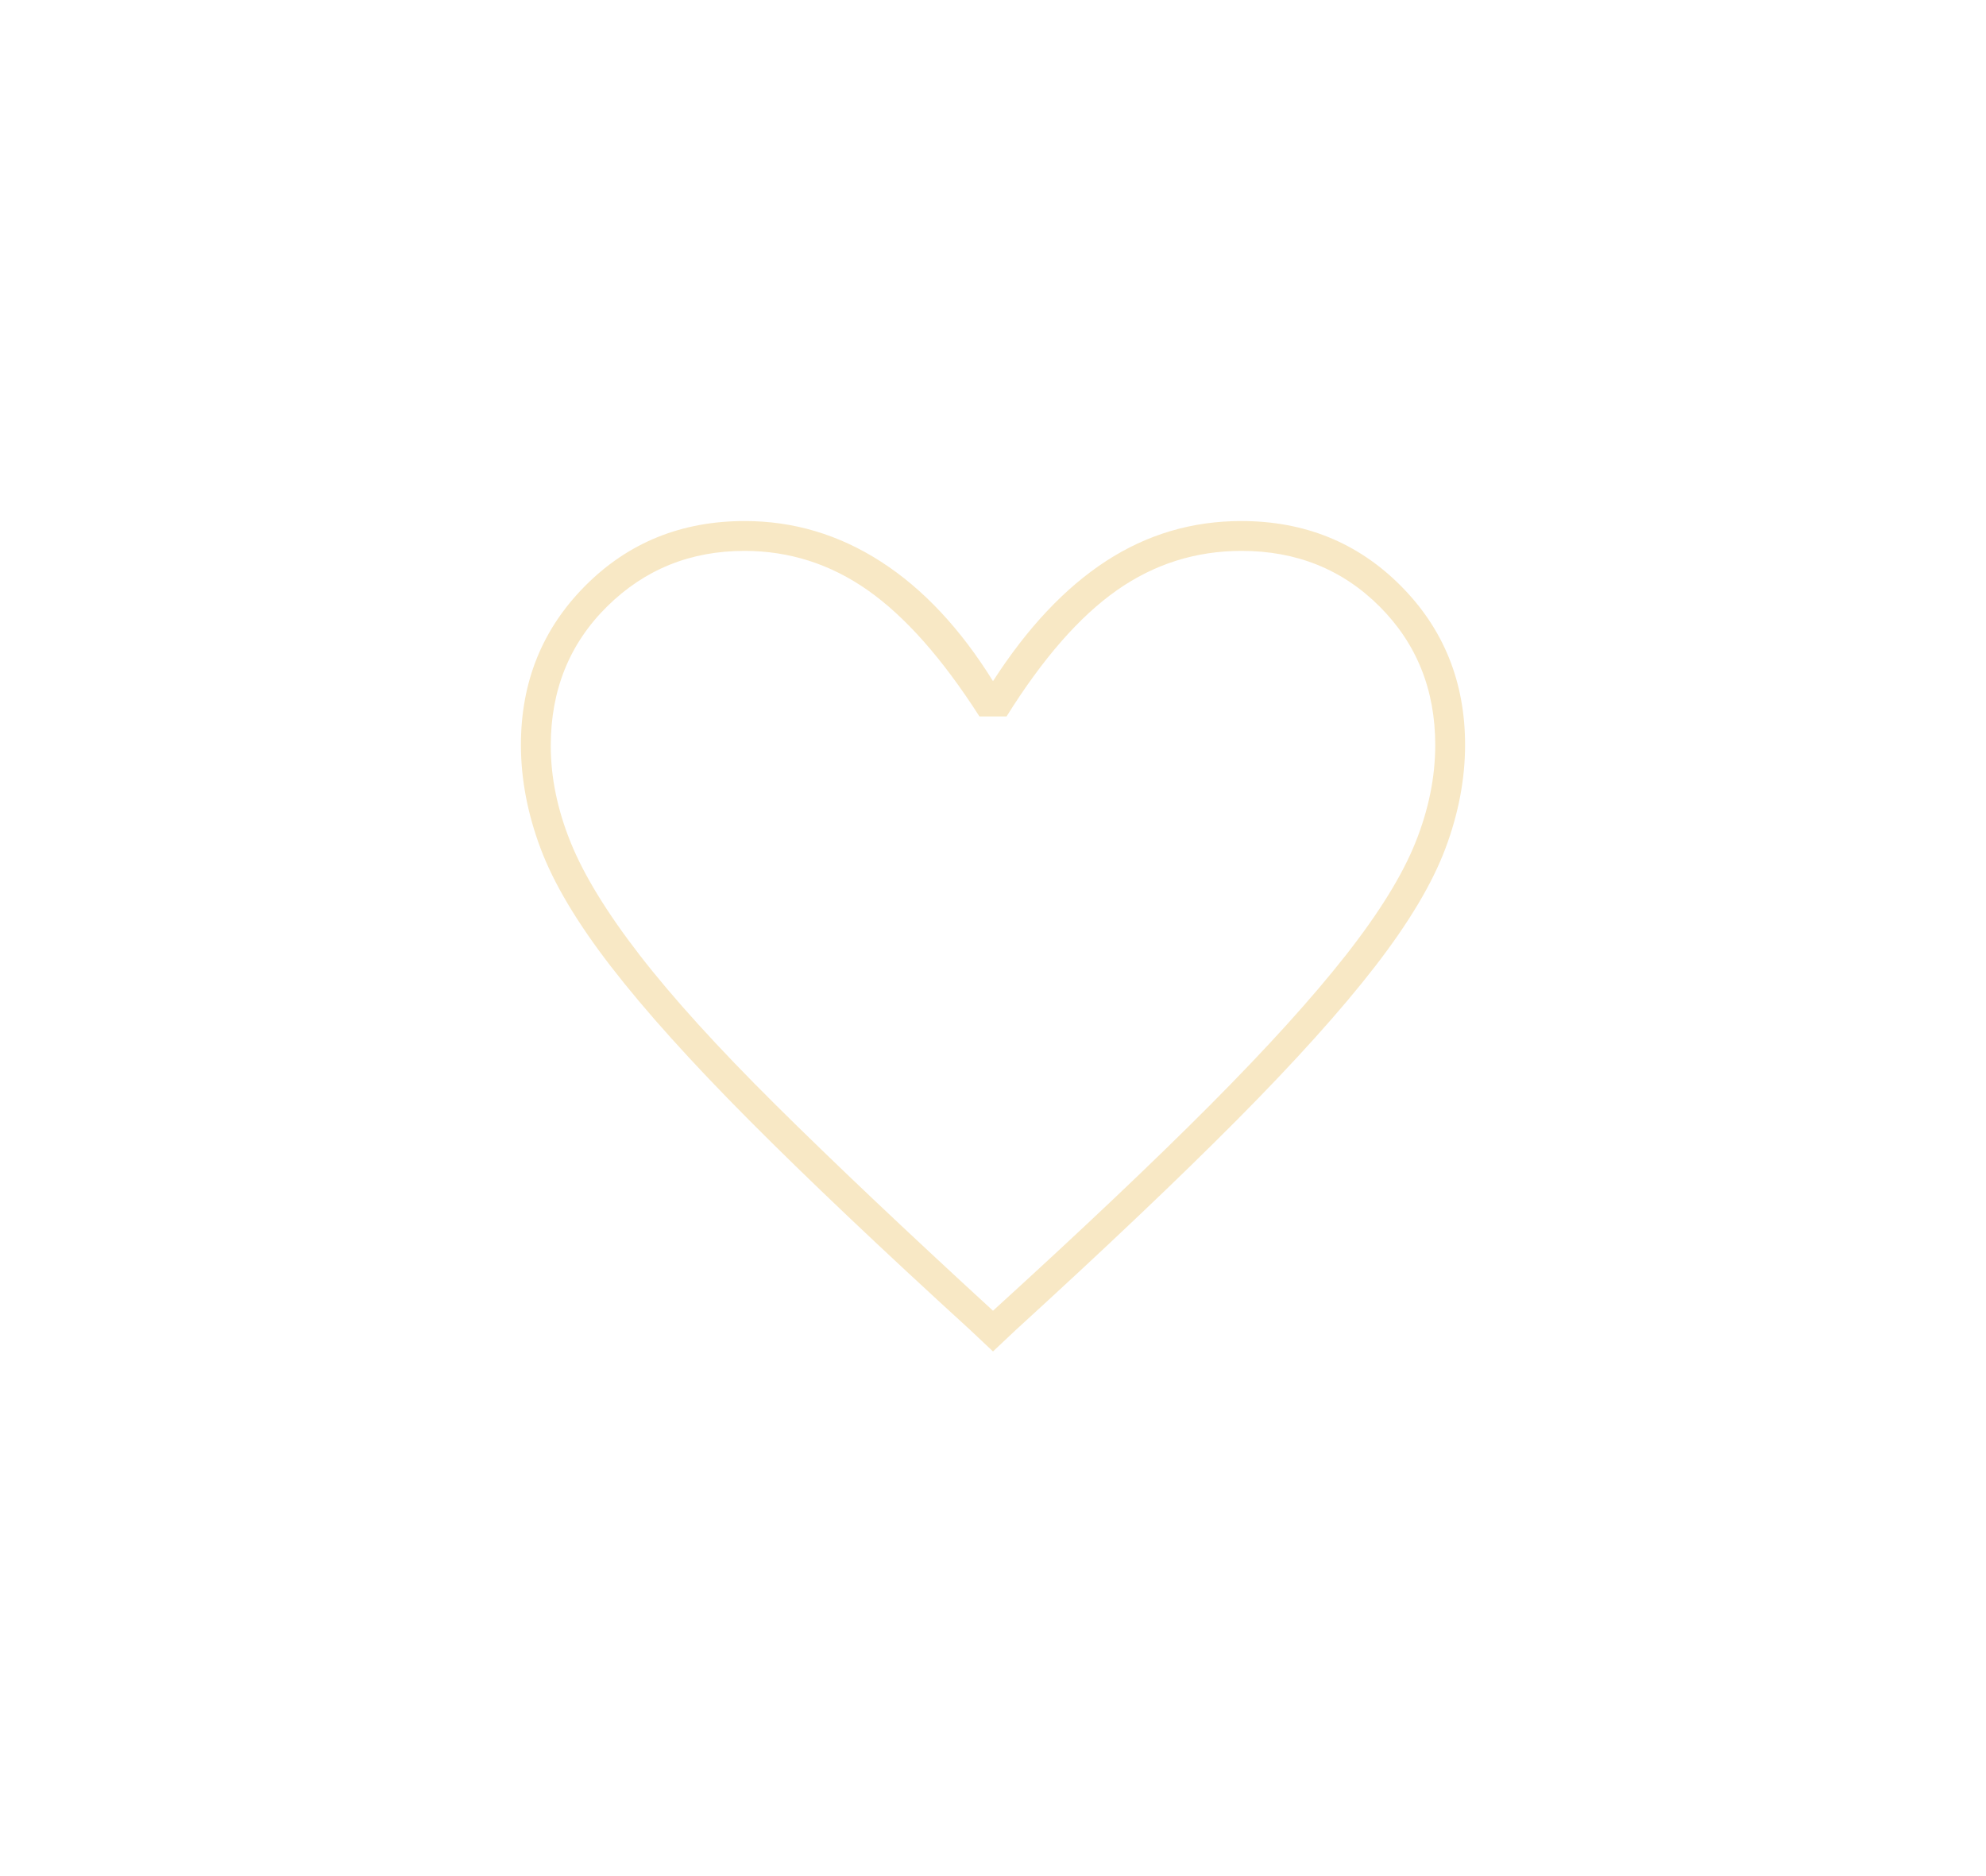 <?xml version="1.0" encoding="UTF-8"?> <svg xmlns="http://www.w3.org/2000/svg" width="305" height="288" viewBox="0 0 305 288" fill="none"> <g filter="url(#filter0_d_27_232)"> <mask id="mask0_27_232" style="mask-type:alpha" maskUnits="userSpaceOnUse" x="52" y="47" width="201" height="201"> <rect x="52.5" y="47.083" width="200" height="200" fill="#D9D9D9"></rect> </mask> <g mask="url(#mask0_27_232)"> <path d="M152.5 207.5L148.958 204.167C135.241 191.65 123.929 180.916 115.024 171.966C106.119 163.017 99.062 155.174 93.854 148.438C88.646 141.701 85.035 135.648 83.021 130.277C81.007 124.906 80 119.605 80 114.375C80 104.692 83.299 96.542 89.896 89.925C96.493 83.308 104.653 80 114.375 80C121.875 80 128.854 82.083 135.313 86.25C141.771 90.417 147.5 96.528 152.5 104.583C157.778 96.389 163.566 90.243 169.866 86.146C176.165 82.049 183.085 80 190.625 80C200.347 80 208.507 83.308 215.104 89.925C221.701 96.542 225 104.692 225 114.375C225 119.605 223.993 124.906 221.979 130.277C219.965 135.648 216.362 141.686 211.17 148.393C205.977 155.099 198.921 162.942 190 171.922C181.079 180.902 169.759 191.65 156.042 204.167L152.5 207.5ZM152.5 201.25C166.013 188.952 177.132 178.42 185.859 169.655C194.586 160.89 201.521 153.236 206.662 146.691C211.804 140.147 215.382 134.355 217.396 129.314C219.41 124.274 220.417 119.304 220.417 114.405C220.417 105.913 217.569 98.819 211.875 93.125C206.181 87.431 199.113 84.583 190.672 84.583C183.655 84.583 177.274 86.597 171.531 90.625C165.788 94.653 160.139 101.111 154.583 110H150.417C144.722 101.111 139.005 94.653 133.264 90.625C127.524 86.597 121.212 84.583 114.328 84.583C106.026 84.583 98.993 87.431 93.229 93.125C87.465 98.819 84.583 105.948 84.583 114.51C84.583 119.365 85.601 124.31 87.638 129.342C89.674 134.376 93.215 140.153 98.263 146.675C103.31 153.197 110.243 160.833 119.063 169.583C127.882 178.333 139.028 188.889 152.5 201.25Z" fill="#F8E8C5"></path> </g> </g> <defs> <filter id="filter0_d_27_232" x="0" y="0" width="305" height="287.5" filterUnits="userSpaceOnUse" color-interpolation-filters="sRGB"> <feFlood flood-opacity="0" result="BackgroundImageFix"></feFlood> <feColorMatrix in="SourceAlpha" type="matrix" values="0 0 0 0 0 0 0 0 0 0 0 0 0 0 0 0 0 0 127 0" result="hardAlpha"></feColorMatrix> <feOffset></feOffset> <feGaussianBlur stdDeviation="10"></feGaussianBlur> <feComposite in2="hardAlpha" operator="out"></feComposite> <feColorMatrix type="matrix" values="0 0 0 0 0.973 0 0 0 0 0.91 0 0 0 0 0.773 0 0 0 1 0"></feColorMatrix> <feBlend mode="normal" in2="BackgroundImageFix" result="effect1_dropShadow_27_232"></feBlend> <feBlend mode="normal" in="SourceGraphic" in2="effect1_dropShadow_27_232" result="shape"></feBlend> </filter> </defs> </svg> 